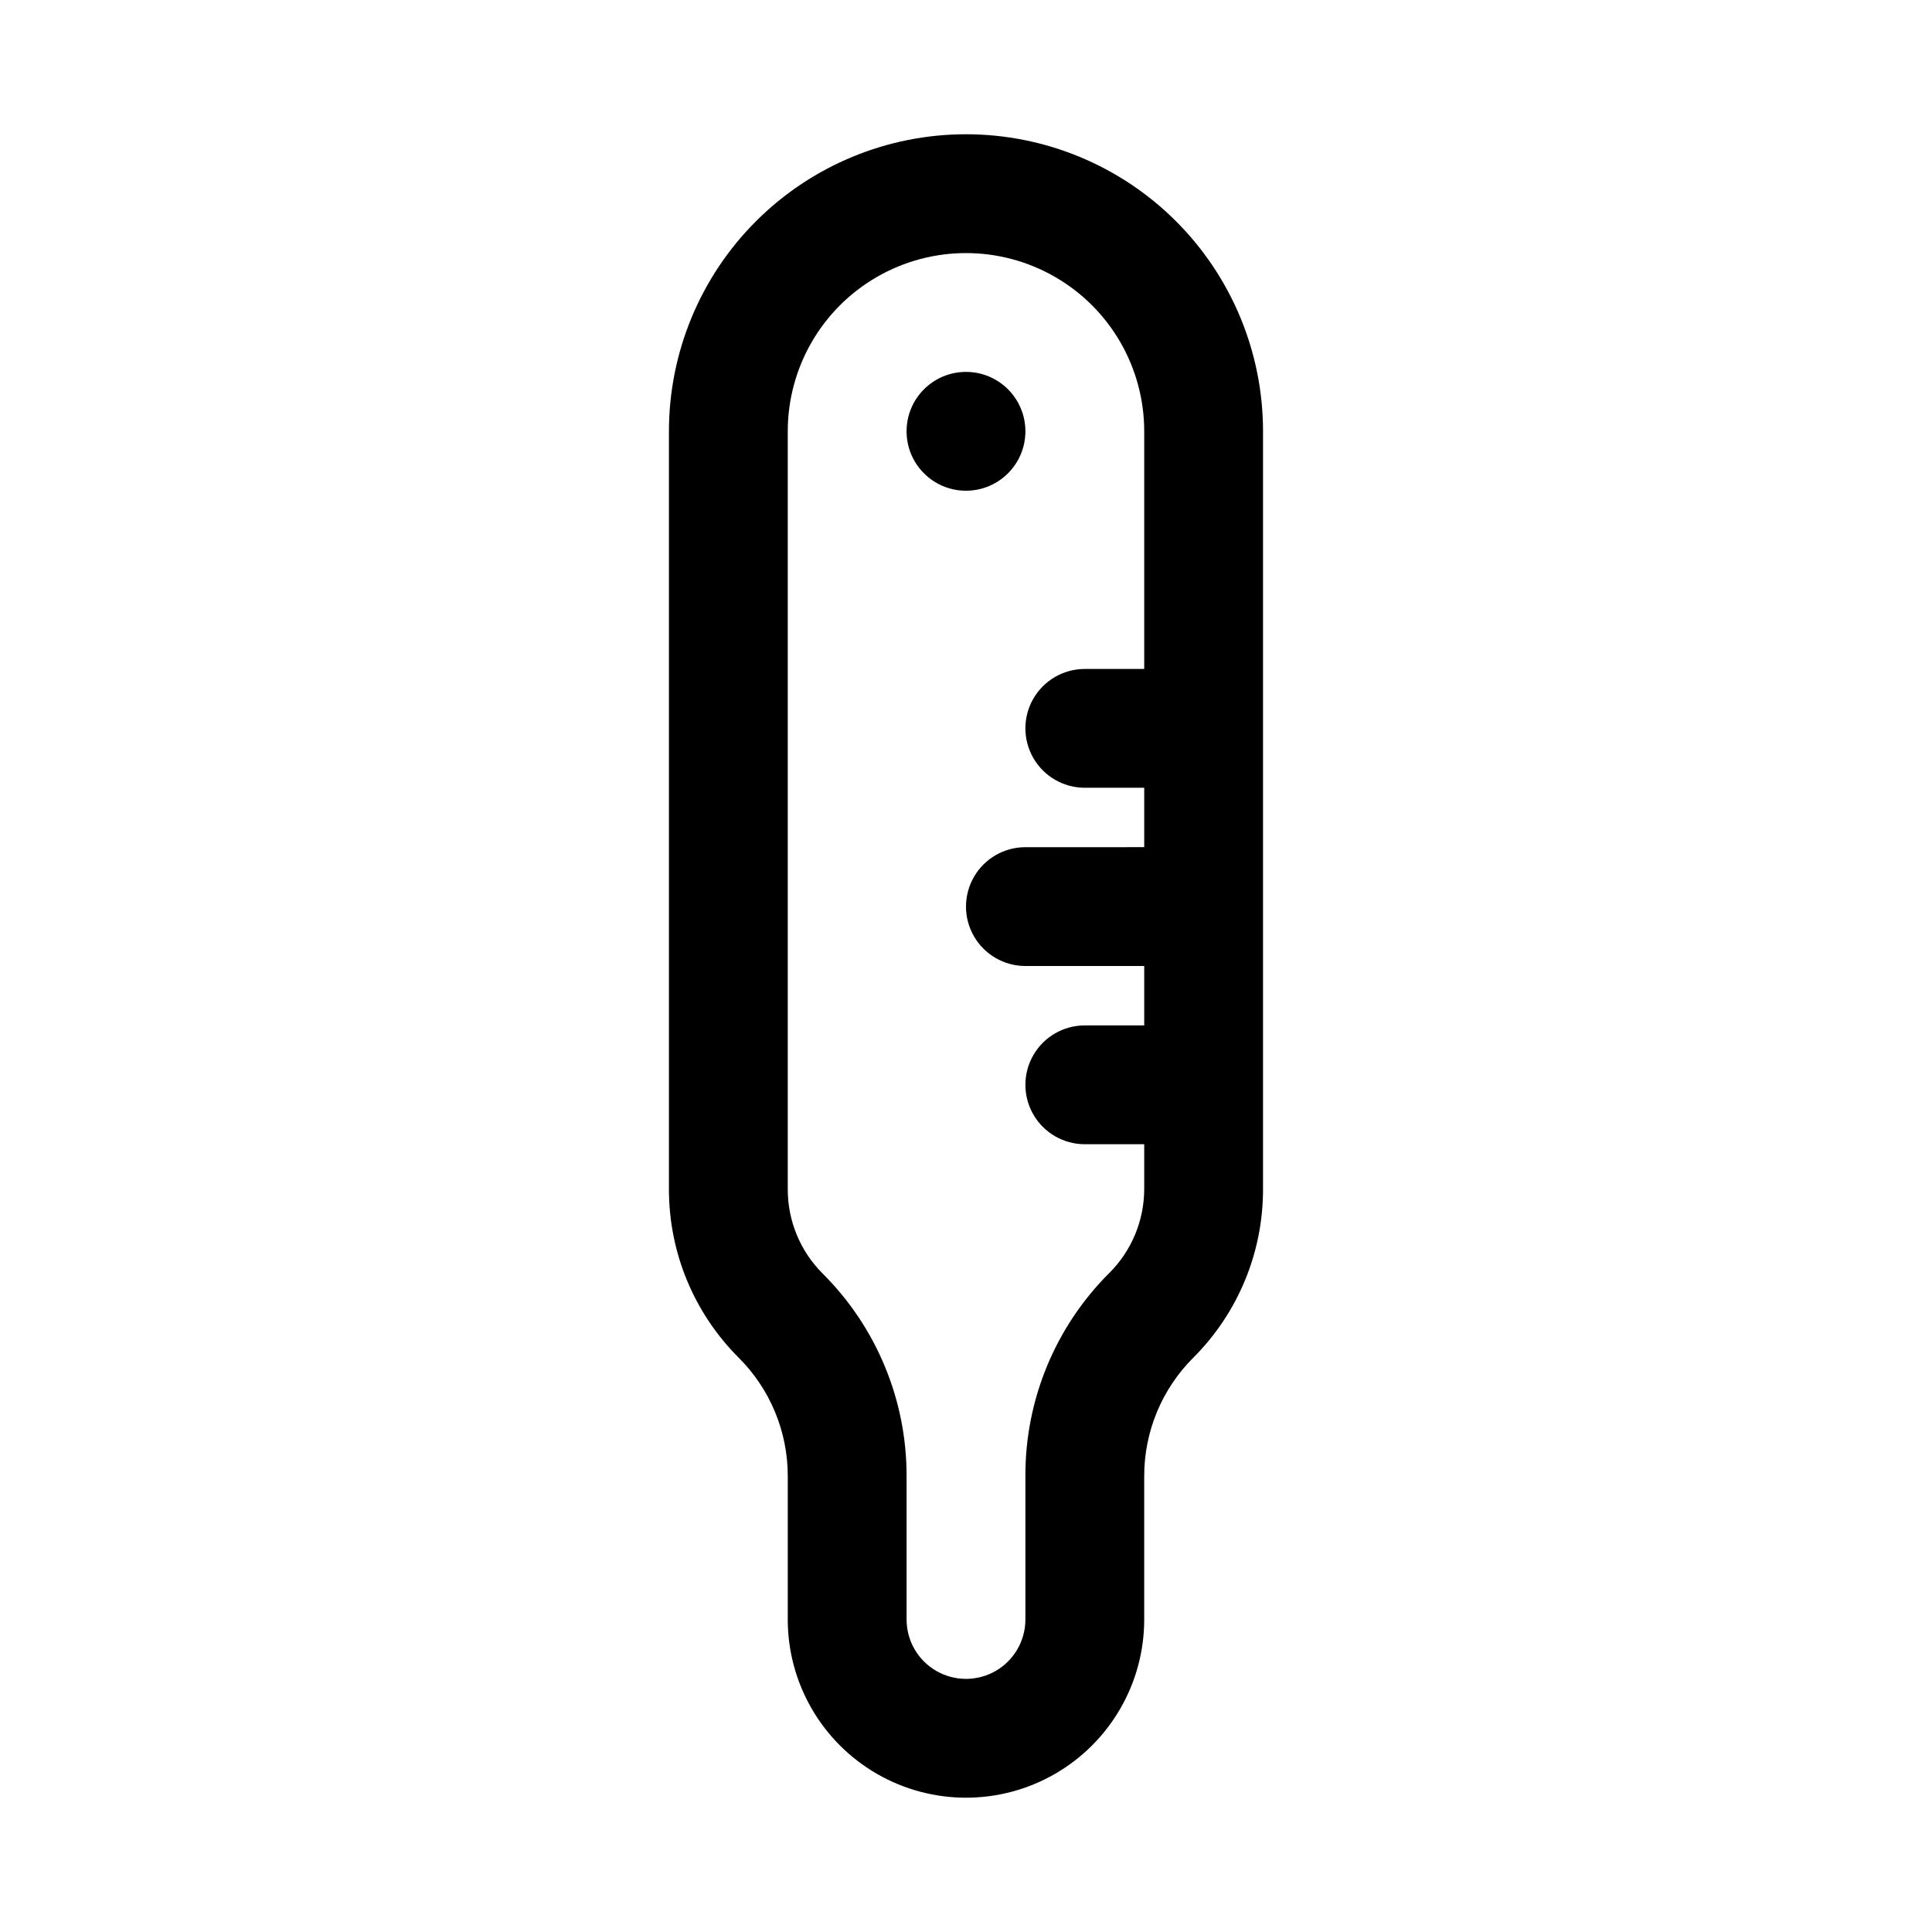 <?xml version="1.0" encoding="UTF-8"?>
<!-- Uploaded to: ICON Repo, www.svgrepo.com, Generator: ICON Repo Mixer Tools -->
<svg fill="#000000" width="800px" height="800px" version="1.1" viewBox="144 144 512 512" xmlns="http://www.w3.org/2000/svg">
 <g>
  <path d="m400 179.58c-20.879 0-40.902 8.293-55.664 23.055-14.766 14.766-23.059 34.789-23.059 55.664v200.89c-0.012 16.707 6.613 32.734 18.422 44.555 8.387 8.332 13.094 19.668 13.066 31.488v37.945c0 16.875 9.004 32.465 23.617 40.902 14.613 8.438 32.617 8.438 47.23 0s23.617-24.027 23.617-40.902v-37.945c-0.023-11.82 4.68-23.156 13.066-31.488 11.809-11.82 18.434-27.848 18.422-44.555v-200.89c0-20.875-8.293-40.898-23.055-55.664-14.766-14.762-34.789-23.055-55.664-23.055zm37.941 301.81c-14.297 14.262-22.289 33.652-22.199 53.844v37.945c0 5.625-3 10.82-7.871 13.633s-10.875 2.812-15.746 0-7.871-8.008-7.871-13.633v-37.945c0.051-20.137-7.941-39.461-22.199-53.688-5.953-5.914-9.297-13.961-9.289-22.355v-200.89c0-16.875 9.004-32.465 23.617-40.902 14.613-8.438 32.617-8.438 47.23 0s23.617 24.027 23.617 40.902v62.977h-15.742c-5.625 0-10.824 3-13.637 7.871-2.812 4.875-2.812 10.875 0 15.746 2.812 4.871 8.012 7.871 13.637 7.871h15.742v15.742l-31.488 0.004c-5.625 0-10.82 3-13.633 7.871-2.812 4.871-2.812 10.871 0 15.742s8.008 7.875 13.633 7.875h31.488v15.742h-15.742c-5.625 0-10.824 3-13.637 7.871-2.812 4.871-2.812 10.875 0 15.746s8.012 7.871 13.637 7.871h15.742v11.965c-0.035 8.34-3.375 16.32-9.289 22.199z"/>
  <path d="m415.74 258.3c0 8.695-7.047 15.746-15.742 15.746s-15.746-7.051-15.746-15.746c0-8.695 7.051-15.742 15.746-15.742s15.742 7.047 15.742 15.742"/>
 </g>
</svg>
